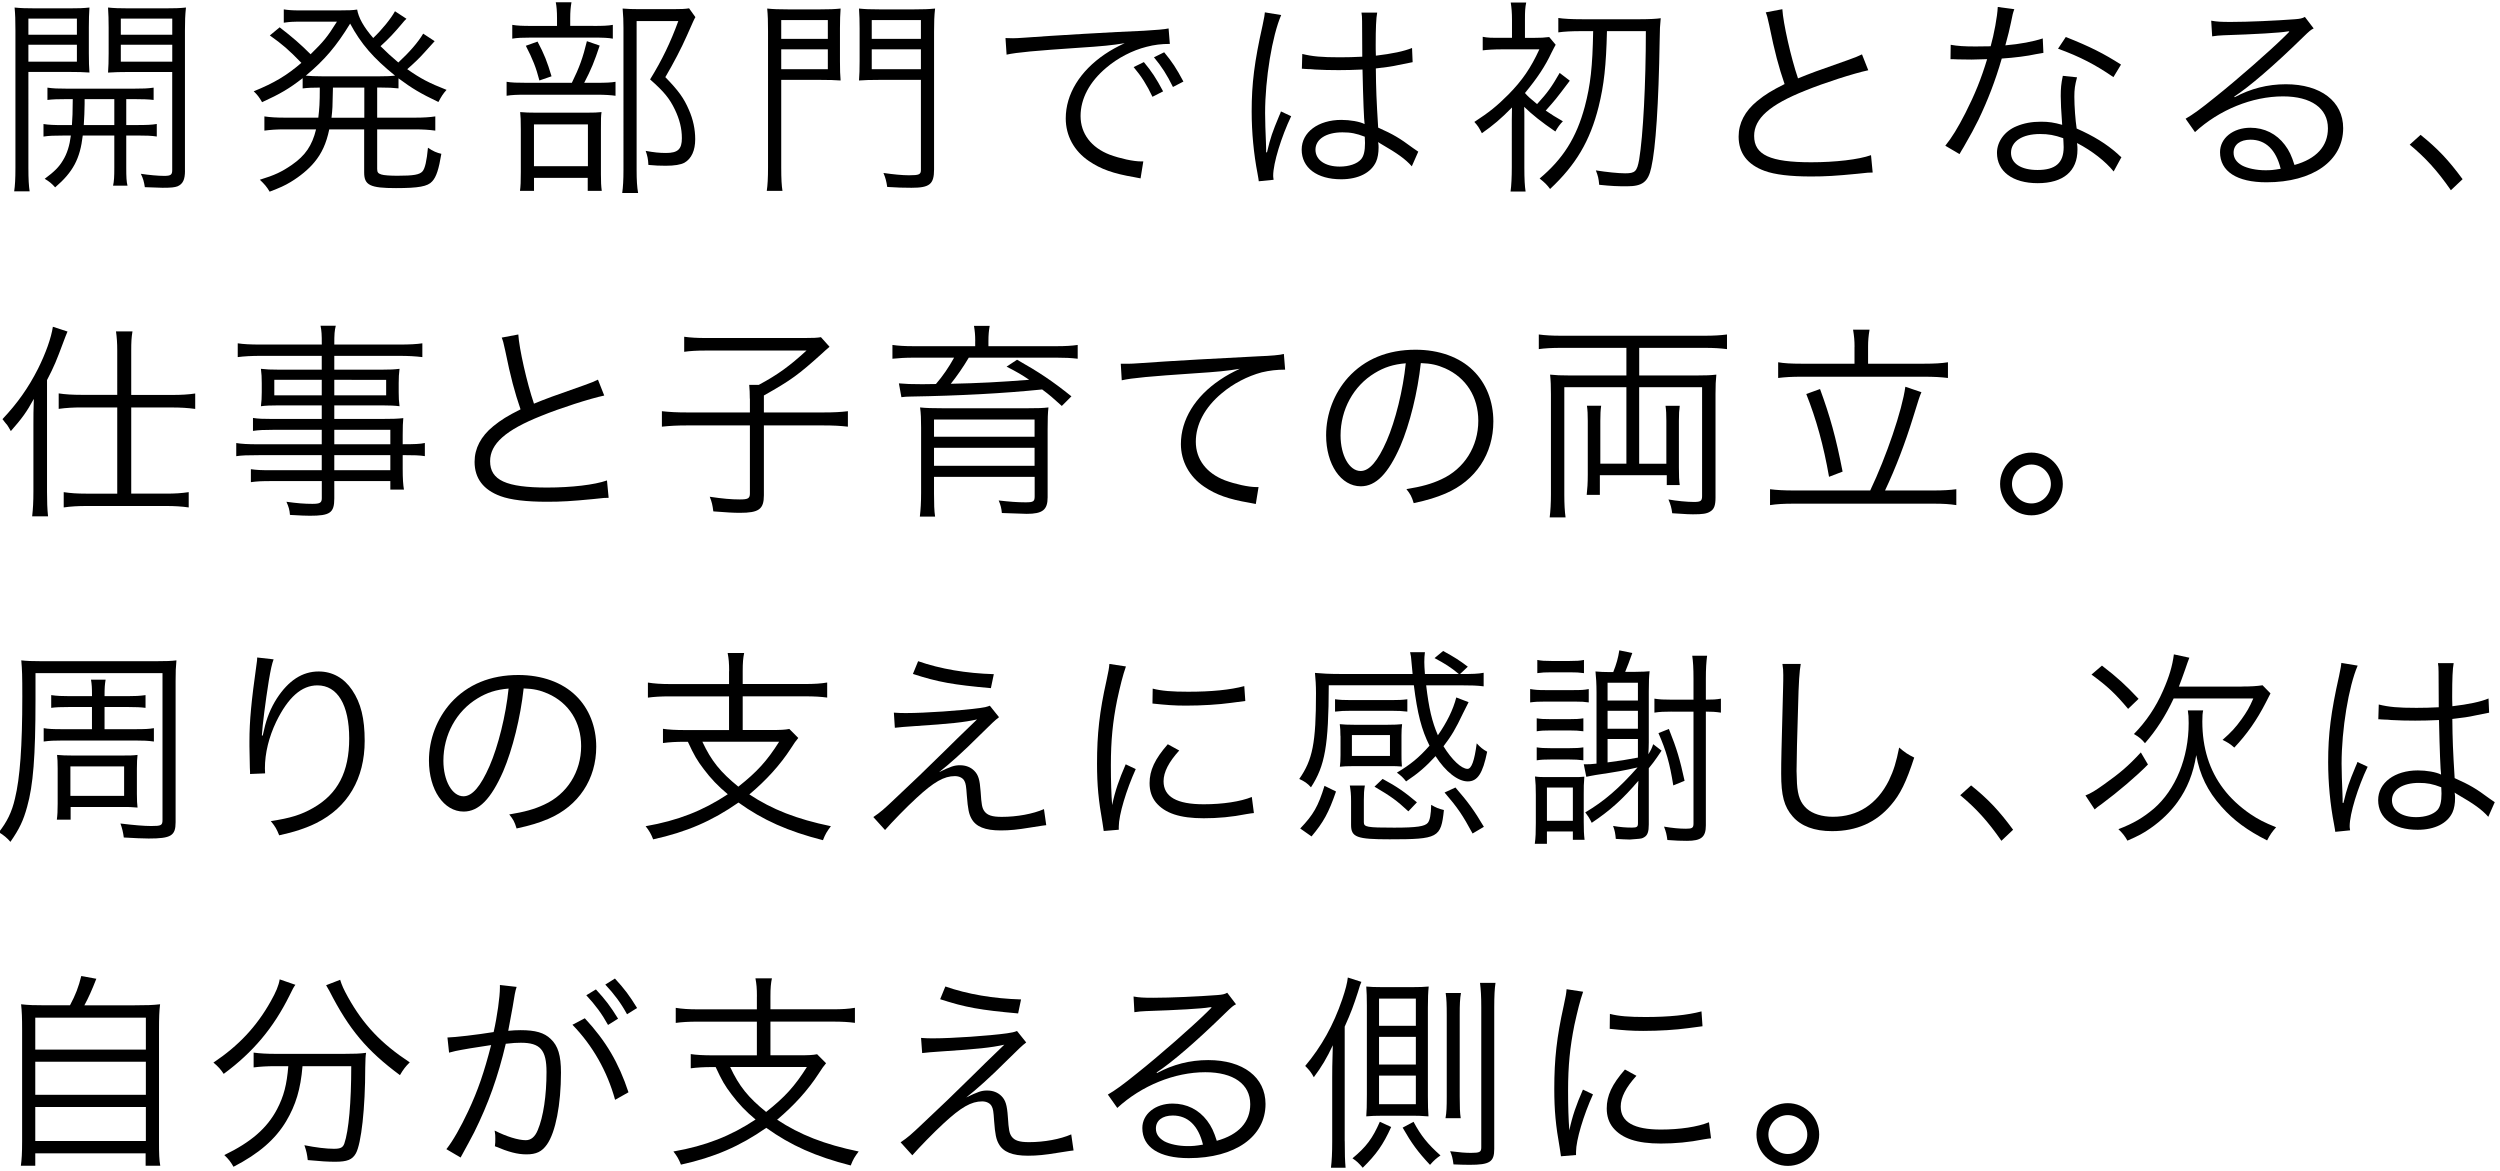 <?xml version="1.0" encoding="utf-8"?>
<!-- Generator: Adobe Illustrator 21.0.0, SVG Export Plug-In . SVG Version: 6.00 Build 0)  -->
<svg version="1.1" id="Layer_1" xmlns="http://www.w3.org/2000/svg" xmlns:xlink="http://www.w3.org/1999/xlink" x="0px" y="0px"
	 viewBox="0 0 538 252" style="enable-background:new 0 0 538 252;" xml:space="preserve">
<g>
	<g>
		<path d="M6.11,36.13c0,2.47,0.09,3.87,0.27,5.04H3.05c0.18-1.22,0.27-2.61,0.27-5.04V6.57c0-2.2-0.04-3.51-0.18-4.95
			C4.36,1.75,5.62,1.8,7.87,1.8h6.84c2.2,0,3.28-0.04,4.54-0.18c-0.09,1.26-0.13,2.61-0.13,4.27v5.54c0,1.8,0.04,3.06,0.13,4.18
			c-1.08-0.09-2.61-0.13-4.54-0.13h-8.6V36.13z M6.11,7.47h10.44V4H6.11V7.47z M6.11,13.27h10.44V9.63H6.11V13.27z M14.48,21.33
			c-1.89,0-3.24,0.04-4.27,0.18v-2.65c1.21,0.18,2.25,0.22,4.27,0.22h14.26c2.07,0,3.06-0.04,4.32-0.22v2.65
			c-1.03-0.13-2.38-0.18-4.27-0.18h-1.62v5.58h2.25c2.07,0,3.24-0.04,4.32-0.23v2.7c-1.12-0.18-2.34-0.22-4.32-0.22h-2.25v6.93
			c0,2.02,0.05,3.01,0.27,3.87h-3.11c0.22-0.94,0.27-1.98,0.27-3.87v-6.93h-6.79c-0.58,5.04-2.11,7.87-5.94,11.16
			c-0.72-0.81-1.26-1.26-2.25-1.84c2.12-1.58,3.06-2.52,3.92-3.96c0.9-1.44,1.44-3.2,1.71-5.35h-1.57c-1.98,0-3.2,0.04-4.32,0.22
			v-2.7c1.08,0.18,2.29,0.23,4.32,0.23h1.8c0.14-2.16,0.14-2.16,0.18-5.58H14.48z M18.21,21.33c0,0.41,0,0.41,0,1.04
			c0,1.39-0.09,3.01-0.18,4.54h6.57v-5.58H18.21z M39.81,36.72c0,1.93-0.45,2.88-1.62,3.38c-0.63,0.22-1.3,0.31-3.2,0.31
			c-0.54,0-2.92-0.09-3.82-0.13c-0.18-1.17-0.36-1.84-0.86-2.88c1.76,0.27,3.78,0.45,5,0.45c1.44,0,1.75-0.23,1.75-1.26v-21.1h-9.22
			c-1.89,0-3.33,0.04-4.59,0.13c0.09-1.3,0.13-2.38,0.13-4.18V5.89c0-1.67-0.04-2.79-0.13-4.27c1.26,0.13,2.38,0.18,4.63,0.18h7.42
			c2.25,0,3.46-0.04,4.72-0.18c-0.18,1.67-0.22,2.92-0.22,4.95V36.72z M26,7.47h11.07V4H26V7.47z M26,13.27h11.07V9.63H26V13.27z"/>
		<path d="M68.5,25.33c0.23-1.98,0.32-3.1,0.32-6.48c-1.53,0-2.56,0.04-3.69,0.18v-2.21c-2.88,2.25-4.82,3.38-8.73,5.17
			c-0.59-1.04-1.04-1.62-1.8-2.34c4.41-1.8,7.07-3.38,10.26-6.12c-2.75-2.83-4.05-3.96-6.79-5.9l2.11-1.75
			c2.75,2.12,4.46,3.6,6.66,5.8c2.83-2.79,3.55-3.64,5.67-7.02H64c-0.77,0-1.71,0.04-2.93,0.23V2.02c0.77,0.13,1.8,0.22,3.24,0.22
			h8.55c2.07,0,3.1-0.04,4-0.18c0.31,1.75,1.35,3.69,3.46,6.12c1.89-1.8,3.82-4.18,4.68-5.76l2.47,1.62
			c-0.4,0.36-0.54,0.54-0.95,1.04c-1.71,2.02-2.83,3.24-4.63,4.86c1.26,1.26,2.34,2.25,3.83,3.51c2.34-2.16,4.27-4.36,5.35-6.21
			l2.47,1.62c-0.45,0.5-0.45,0.5-2.16,2.39c-1.12,1.26-2.16,2.25-3.74,3.64c2.88,2.02,4.68,2.97,8.46,4.45
			c-0.76,0.85-1.08,1.35-1.75,2.61c-3.87-1.84-5.67-2.92-8.59-5.09v2.16c-1.17-0.13-2.25-0.18-3.83-0.18h-0.76v6.48h8.01
			c2.02,0,3.29-0.09,4.5-0.27v3.06c-1.31-0.18-2.61-0.27-4.5-0.27h-8.01v8.5c0,0.72,0.18,0.99,0.9,1.21
			c0.54,0.18,1.93,0.27,3.46,0.27c3.51,0,4.77-0.23,5.4-0.95c0.54-0.63,0.9-2.25,1.17-5.08c1.12,0.77,1.89,1.08,2.88,1.31
			c-0.54,3.28-1.08,4.99-1.98,5.94c-0.95,1.08-2.93,1.44-7.79,1.44c-5.58,0-6.84-0.63-6.84-3.37v-9.27h-7.51
			c-0.63,3.02-1.62,5.17-3.2,7.07c-1.21,1.48-3.11,3.06-5.13,4.27c-1.26,0.76-2.25,1.21-4.5,2.07c-0.63-1.08-1.12-1.62-2.11-2.57
			c3.24-0.99,4.72-1.71,6.88-3.19c2.92-2.03,4.36-4.14,5.22-7.65h-6.66c-1.89,0-3.1,0.09-4.46,0.27v-3.06
			c1.21,0.18,2.48,0.27,4.46,0.27H68.5z M81.82,16.42c1.53,0,2.25-0.04,3.2-0.14c-4.68-3.78-7.33-6.84-9.67-11.2
			c-2.97,4.86-5.49,7.83-9.54,11.2c1.04,0.09,1.8,0.14,3.38,0.14H81.82z M71.65,18.85c-0.09,4.5-0.09,4.5-0.31,6.48h7.06v-6.48
			H71.65z"/>
		<path d="M128.28,17.82c2.07,0,3.28-0.05,4.18-0.22v3.01c-0.9-0.13-2.21-0.23-4.09-0.23h-15.07c-2.07,0-3.2,0.05-4.28,0.23v-3.01
			c1.04,0.18,2.25,0.22,4.32,0.22h9.72c1.62-3.29,2.38-5.4,3.24-8.96l2.75,0.95c-1.12,3.38-1.84,5.17-3.33,8.01H128.28z
			 M127.69,5.58c2.03,0,3.15-0.04,4.19-0.23v2.97c-0.9-0.18-2.16-0.23-4.14-0.23h-13.45c-1.84,0-3.01,0.05-4.05,0.23V5.35
			c1.08,0.18,2.12,0.23,4.19,0.23h5.44V3.91c0-1.44-0.09-2.57-0.27-3.42h3.38c-0.18,1.04-0.27,2.02-0.27,3.46v1.62H127.69z
			 M114.91,41.08h-3.01c0.14-1.03,0.18-2.02,0.18-4.05V27.9c0-2.07-0.04-2.83-0.14-3.78c0.95,0.09,1.98,0.13,3.56,0.13h10.66
			c1.66,0,2.52-0.04,3.29-0.13c-0.13,0.9-0.13,1.44-0.13,3.73v9.67c0,1.67,0.04,2.48,0.18,3.55h-3.02v-2.79h-11.56V41.08z
			 M115.68,8.95c1.44,2.7,2.07,4.32,3.01,7.47l-2.61,0.9c-0.72-2.79-1.44-4.59-2.92-7.47L115.68,8.95z M114.91,35.77h11.61v-9
			h-11.61V35.77z M149.65,3.69c-0.31,0.54-0.31,0.54-1.84,4c-1.17,2.66-2.88,5.94-4.63,8.91c2.88,2.97,4,4.54,5.08,7.06
			c0.9,2.03,1.35,4.18,1.35,6.3c0,2.43-0.81,4.18-2.29,5.04c-0.81,0.45-2.21,0.67-4.05,0.67c-1.21,0-2.38-0.04-3.74-0.18
			c-0.04-1.26-0.23-2.03-0.58-3.02c1.8,0.32,2.92,0.45,4.37,0.45c2.56,0,3.42-0.81,3.42-3.19c0-2.07-0.5-4.05-1.49-6.12
			c-1.17-2.43-2.34-3.87-5.35-6.52c2.61-4.23,4.41-8.01,6.07-12.55H137v31.99c0,2.29,0.09,3.69,0.32,5h-3.42
			c0.18-1.3,0.27-2.79,0.27-4.95V5.98c0-1.35-0.04-2.61-0.18-4.14c1.17,0.09,2.02,0.13,3.6,0.13h7.24c1.71,0,2.66-0.04,3.46-0.18
			L149.65,3.69z"/>
		<path d="M168.12,36.04c0,2.52,0.09,3.91,0.27,5.04h-3.38c0.18-1.26,0.27-2.7,0.27-5.08V6.79c0-2.2-0.04-3.51-0.18-4.95
			c1.21,0.13,2.47,0.18,4.68,0.18h6.53c2.25,0,3.33-0.05,4.59-0.18c-0.09,1.21-0.14,2.48-0.14,4.28v7.06c0,1.93,0.04,2.92,0.14,4.14
			c-0.99-0.09-2.7-0.13-4.54-0.13h-8.24V36.04z M168.12,8.37h10.03V4.32h-10.03V8.37z M168.12,14.89h10.03v-4.27h-10.03V14.89z
			 M201.01,36.45c0,3.2-0.95,3.96-4.86,3.96c-1.44,0-3.33-0.04-5.22-0.18c-0.18-1.21-0.36-1.93-0.81-3.01
			c2.11,0.31,4.09,0.5,5.49,0.5c2.21,0,2.57-0.18,2.57-1.17V17.19h-8.78c-1.93,0-3.55,0.04-4.54,0.13c0.09-1.21,0.13-2.43,0.13-4.14
			V6.12c0-1.58-0.04-2.92-0.13-4.28c1.21,0.13,2.38,0.18,4.59,0.18h7.06c2.21,0,3.46-0.05,4.72-0.18c-0.18,1.58-0.22,2.92-0.22,4.95
			V36.45z M187.6,8.37h10.58V4.32H187.6V8.37z M187.6,14.89h10.58v-4.27H187.6V14.89z"/>
		<path d="M216.38,8.19c0.85,0.04,1.3,0.04,1.62,0.04c0.63,0,1.17-0.04,2.57-0.13c5.35-0.41,19.75-1.26,25.56-1.48
			c2.52-0.14,4.63-0.32,5.35-0.5l0.27,3.33c-1.8,0-3.33,0.18-5.04,0.63c-3.01,0.76-6.16,2.38-8.64,4.5
			c-3.6,3.02-5.53,6.66-5.53,10.39c0,3.78,2.29,6.79,6.3,8.33c2.21,0.81,5.04,1.44,6.75,1.44c0.09,0,0.27,0,0.45,0l-0.59,3.65
			c-0.5-0.09-0.67-0.14-1.39-0.27c-4.46-0.76-7.16-1.71-9.72-3.46c-3.19-2.16-4.99-5.44-4.99-9.18c0-5.22,3.06-10.17,8.41-13.81
			c1.4-0.94,2.57-1.57,4.28-2.38c-2.65,0.45-4.9,0.67-9.9,0.99c-9.32,0.63-13.32,0.99-15.52,1.48L216.38,8.19z M246.16,13.36
			c1.71,2.07,2.61,3.42,4.14,6.3l-2.29,1.17c-1.21-2.56-2.38-4.41-4.05-6.39L246.16,13.36z M250.53,11.25
			c1.71,2.07,2.61,3.42,4.14,6.3l-2.25,1.17c-1.26-2.57-2.43-4.41-4.09-6.39L250.53,11.25z"/>
		<path d="M275.71,3.24c-1.94,4.5-3.46,13.72-3.46,21.1c0,1.58,0.09,4.23,0.18,6.3c0,0.36,0,0.45,0.04,1.26c0,0.41,0,0.41,0,0.86
			l0.18,0.04c0.81-3.38,1.12-4.23,2.65-7.92c0.18-0.4,0.27-0.58,0.36-0.9l2.2,1.03c-2.11,4.41-3.87,10.13-3.87,12.78
			c0,0.22,0,0.27,0.09,0.9l-3.19,0.32c-0.04-0.41-0.09-0.63-0.27-1.67c-0.81-4.18-1.26-8.82-1.26-13.36
			c0-5.99,0.59-10.71,2.34-18.49c0.41-1.98,0.45-2.25,0.5-2.83L275.71,3.24z M280.25,11.61c2.2,0.54,4.14,0.72,8.1,0.72
			c1.75,0,2.97-0.04,4.81-0.13c-0.04-4.23-0.04-4.23-0.04-7.65c0-0.76-0.04-1.39-0.13-1.84h3.38c-0.23,1.21-0.32,3.33-0.32,7.06
			c0,0.5,0,1.21,0.04,2.21c3.46-0.41,6.08-0.95,7.78-1.66l0.13,3.06c-0.09,0-0.09,0-3.15,0.63c-1.17,0.27-2.43,0.45-4.77,0.72
			c0.04,4.45,0.13,6.75,0.5,12.73c3.29,1.48,4.54,2.21,7.51,4.41c0.54,0.36,0.63,0.45,1.12,0.77l-1.39,3.15
			c-1.39-1.58-3.2-2.83-6.39-4.68c-0.18-0.09-0.18-0.09-0.45-0.27c-0.18-0.14-0.18-0.14-0.4-0.27c0.09,0.67,0.09,0.76,0.09,1.17
			c0,1.17-0.18,2.25-0.54,3.06c-1.08,2.39-3.83,3.78-7.51,3.78c-5.22,0-8.5-2.47-8.5-6.39c0-3.74,3.56-6.39,8.55-6.39
			c1.84,0,3.96,0.36,4.99,0.9c-0.13-0.94-0.31-5.17-0.45-11.74c-2.03,0.09-3.42,0.13-5.13,0.13c-1.84,0-3.51-0.04-5.08-0.13
			c-0.76-0.09-1.26-0.09-1.44-0.09c-0.41-0.04-0.68-0.04-0.77-0.04c-0.22-0.04-0.36-0.04-0.45-0.04c-0.04,0-0.09,0-0.18,0
			L280.25,11.61z M288.89,28.48c-3.51,0-5.8,1.48-5.8,3.73c0,2.21,2.07,3.64,5.22,3.64c1.98,0,3.73-0.58,4.59-1.57
			c0.58-0.68,0.85-1.75,0.85-3.51c0-0.31-0.05-1.35-0.05-1.35C291.86,28.71,290.69,28.48,288.89,28.48z"/>
		<path d="M337.82,17.37c-3.06,4.05-3.06,4.05-5.18,6.43c1.31,0.9,1.98,1.31,3.69,2.3c-0.63,0.63-1.08,1.26-1.62,2.2
			c-2.97-2.02-4.99-3.64-6.71-5.31c0.04,0.9,0.04,1.44,0.04,2.07V36c0,2.61,0.09,4.05,0.27,5.22h-3.24
			c0.18-1.26,0.27-3.15,0.27-5.27V25.83c0-0.22,0-1.17,0.04-2.7c-2.43,2.48-4.05,3.83-6.48,5.54c-0.63-1.21-0.81-1.53-1.62-2.43
			c3.24-2.12,4.81-3.38,7.33-5.9c2.97-3.01,4.82-5.71,6.66-9.72h-7.92c-1.8,0-3.38,0.09-4.27,0.22V7.92
			c1.17,0.22,1.62,0.22,4.27,0.22h2.03V4.23c0-1.48-0.09-2.52-0.27-3.69h3.33c-0.23,1.12-0.27,1.89-0.27,3.69v3.92h1.84
			c1.53,0,2.43-0.05,3.38-0.18l1.39,1.66c-0.18,0.27-0.49,0.94-0.9,1.71c-1.35,2.88-2.97,5.35-5.71,8.68
			c0.63,0.72,1.12,1.17,2.61,2.38c2.34-2.56,3.15-3.74,4.86-6.71L337.82,17.37z M340.43,6.7c-2.25,0-3.87,0.09-5.08,0.27v-3.1
			c1.21,0.18,2.83,0.27,5.08,0.27h12.55c1.98,0,3.6-0.09,4.41-0.22c-0.18,1.93-0.18,1.93-0.23,4.81
			c-0.22,13.63-0.85,23.17-1.8,27.31c-0.67,3.1-1.89,4.05-5.22,4.05c-2.11,0-3.24-0.04-5.99-0.32c-0.13-1.44-0.27-1.93-0.72-3.1
			c2.29,0.36,4.81,0.63,6.3,0.63c2.16,0,2.56-0.41,3.02-2.97c0.85-5.13,1.44-16.29,1.44-27.63h-8.37
			c-0.18,7.47-0.63,11.56-1.8,16.29c-1.84,7.33-4.86,12.46-10.44,17.68c-0.63-0.86-1.17-1.4-2.25-2.25
			c5.04-4.23,7.92-8.77,9.72-15.48c1.22-4.63,1.67-8.55,1.8-16.24H340.43z"/>
		<path d="M383.56,1.98c0.18,3.02,1.84,10.4,3.37,14.89c2.66-1.08,3.92-1.57,10.89-4c1.58-0.59,1.98-0.72,2.88-1.17l1.35,3.42
			c-3.15,0.67-9.58,2.75-13.54,4.37c-7.7,3.06-11.02,6.03-11.02,9.76c0,4.09,3.46,5.67,12.28,5.67c5.17,0,10.21-0.58,12.87-1.53
			l0.36,3.74c-0.85,0-0.85,0-3.33,0.27c-4.63,0.45-6.79,0.58-9.95,0.58c-4.46,0-7.83-0.41-9.99-1.21c-3.69-1.35-5.58-3.83-5.58-7.38
			c0-2.88,1.35-5.49,4-7.65c1.71-1.4,3.11-2.25,5.89-3.65c-1.26-3.69-2.12-6.84-3.29-12.6c-0.4-1.89-0.49-2.12-0.76-2.83
			L383.56,1.98z"/>
		<path d="M433.48,1.98c-0.31,0.86-0.36,1.04-0.72,2.88c-0.32,1.53-0.58,2.61-1.21,4.9c3.15-0.27,5.99-0.81,8.05-1.49l0.14,3.11
			c-0.5,0.09-0.5,0.09-1.58,0.27c-1.84,0.41-4.63,0.77-7.38,0.95c-1.39,4.81-3.02,9-5,13.14c-1.08,2.16-1.49,2.92-3.19,5.89
			c-0.41,0.63-0.68,1.17-0.9,1.53l-3.06-1.8c1.44-1.8,2.66-3.78,4.32-7.02c2.07-4.09,3.38-7.33,4.68-11.61
			c-1.12,0.04-2.65,0.09-3.33,0.09c-0.76,0-2.29-0.04-2.97-0.04c-0.5-0.04-0.86-0.04-0.99-0.04c-0.09,0-0.32,0-0.59,0l0.04-3.1
			c1.53,0.27,2.88,0.36,5.36,0.36c0.9,0,2.38-0.04,3.24-0.04c0.72-2.56,1.44-6.39,1.53-8.46L433.48,1.98z M454.86,36.9
			c-1.76-2.16-4.59-4.41-7.88-6.12c0.09,0.72,0.09,0.99,0.09,1.44c0,4.63-3.06,7.2-8.55,7.2c-5.4,0-8.77-2.52-8.77-6.53
			c0-2.43,1.67-4.68,4.18-5.71c1.58-0.67,3.29-0.99,5.31-0.99c1.67,0,2.79,0.18,4.54,0.67c-0.22-2.92-0.31-5.04-0.31-6.17
			c0-1.62,0.09-2.7,0.45-4.37l3.06,0.32c-0.45,1.67-0.58,2.61-0.58,4.18c0,2.03,0.23,5.13,0.5,6.84c3.6,1.58,6.39,3.29,8.82,5.45
			c0.5,0.49,0.5,0.49,0.81,0.72L454.86,36.9z M439.02,28.84c-3.82,0-6.25,1.58-6.25,4.05c0,2.29,2.16,3.69,5.71,3.69
			c3.87,0,5.62-1.53,5.62-4.91c0-0.54-0.09-1.93-0.09-1.93C442.12,29.07,440.82,28.84,439.02,28.84z M454.81,16.6
			c-3.78-2.61-7.2-4.41-11.92-6.12l1.67-2.52c5.22,2.07,8.23,3.6,11.88,5.94L454.81,16.6z"/>
		<path d="M475.85,4.45c1.26,0.22,2.07,0.27,4.23,0.27c3.74,0,9.72-0.27,13.77-0.58c1.17-0.09,1.58-0.18,2.16-0.5l1.89,2.48
			c-0.63,0.31-0.86,0.5-2.29,1.89c-6.21,6.08-11.66,10.75-14.8,12.78l0.09,0.13c3.42-1.84,7.06-2.79,11.02-2.79
			c7.51,0,12.33,3.69,12.33,9.45c0,7.02-6.52,11.65-16.51,11.65c-6.35,0-9.99-2.34-9.99-6.48c0-3.01,2.79-5.26,6.53-5.26
			c3.01,0,5.62,1.3,7.42,3.69c0.95,1.26,1.44,2.34,2.07,4.32c4.72-1.31,7.2-4.05,7.2-7.88c0-4.32-3.6-6.88-9.67-6.88
			c-6.62,0-13.72,2.88-18.94,7.69l-2.02-2.88c1.62-0.94,3.24-2.11,6.3-4.59c4.81-3.82,11.92-10.08,15.03-13.14
			c0.27-0.27,0.27-0.27,0.63-0.63c0,0,0.09-0.09,0.18-0.18l0.18-0.18l-0.09-0.09c-0.13,0-0.13,0-0.4,0.04
			c-1.44,0.27-6.84,0.59-13.68,0.81c-0.99,0.04-1.44,0.09-2.43,0.23L475.85,4.45z M484.31,30.06c-2.25,0-3.64,1.08-3.64,2.79
			c0,1.17,0.58,2.03,1.8,2.75c1.17,0.63,3.11,1.04,5.04,1.04c1.12,0,1.66-0.04,3.29-0.32C489.8,32.22,487.55,30.06,484.31,30.06z"/>
		<path d="M520.91,29.02c3.69,2.97,5.99,5.4,9.04,9.54l-2.52,2.38c-2.88-4.18-5.49-7.02-8.86-9.81L520.91,29.02z"/>
		<path d="M7.19,91.33c0-1.93,0-2.79,0.09-5.49c-1.57,2.88-2.61,4.27-4.95,6.93c-0.36-0.63-0.54-0.95-0.81-1.35
			c-0.04,0-0.31-0.36-0.67-0.81c-0.04-0.09-0.18-0.23-0.32-0.41c3.2-3.38,5.58-6.75,7.65-10.84c1.66-3.33,2.83-6.61,3.2-9.04
			l3.15,1.03c-0.32,0.81-0.54,1.26-0.9,2.29c-1.44,3.87-1.98,5.22-3.51,8.15v24.07c0,1.98,0.05,3.69,0.22,5.26H6.92
			c0.18-1.62,0.27-3.06,0.27-5.4V91.33z M25.23,75.4c0-1.62-0.09-2.83-0.27-4.09h3.55c-0.22,1.31-0.27,2.34-0.27,4.14v9.54h8.91
			c1.89,0,3.38-0.09,4.86-0.31V88c-1.57-0.22-3.24-0.31-4.86-0.31h-8.91v18.54h7.51c1.93,0,3.29-0.09,4.86-0.32v3.29
			c-1.53-0.22-3.1-0.31-4.86-0.31H18.57c-1.75,0-3.38,0.09-4.86,0.31v-3.29c1.53,0.23,2.92,0.32,4.81,0.32h6.71V87.68h-7.74
			c-1.62,0-3.33,0.09-4.86,0.31v-3.33c1.44,0.22,3.01,0.31,4.9,0.31h7.7V75.4z"/>
		<path d="M69.24,92.5H58.67c-1.85,0-2.93,0.04-4.23,0.23v-2.79c1.12,0.18,2.21,0.22,4.32,0.22h10.48v-2.92h-9.4
			c-1.49,0-2.7,0.04-3.69,0.18c0.13-1.03,0.18-1.84,0.18-3.01v-1.98c0-1.21-0.04-1.94-0.18-3.06c1.17,0.14,2.16,0.18,3.73,0.18h9.36
			v-2.97H56.2c-2.07,0-3.69,0.09-5.04,0.27v-2.97c1.21,0.18,2.52,0.27,5.13,0.27h12.96c0-2.21-0.04-2.88-0.27-4.05h3.28
			c-0.27,1.12-0.32,1.75-0.32,4.05h13.77c2.61,0,3.96-0.09,5.18-0.27v2.97c-1.49-0.18-2.97-0.27-5.08-0.27H71.94v2.97h10.35
			c1.58,0,2.57-0.04,3.69-0.18c-0.13,1.12-0.18,1.8-0.18,3.06v1.98c0,1.26,0.04,1.89,0.18,3.01c-0.99-0.13-2.21-0.18-3.64-0.18
			h-10.4v2.92h9.81c2.61,0,3.82-0.04,5.04-0.18c-0.09,0.94-0.13,1.8-0.13,3.73v1.89c2.56,0,3.78-0.05,4.77-0.27v2.83
			c-1.12-0.18-2.38-0.22-4.77-0.22v2.92c0,2.2,0.09,3.42,0.27,4.5H84v-1.84H71.94v3.74c0,3.1-0.9,3.73-5.26,3.73
			c-0.95,0-1.76-0.04-4.28-0.18c-0.09-1.12-0.27-1.71-0.76-2.83c2.3,0.32,3.87,0.45,5.58,0.45c1.62,0,2.03-0.23,2.03-1.21v-3.69
			H58.4c-2.07,0-3.01,0.04-4.41,0.23v-2.79c1.26,0.18,2.16,0.22,4.32,0.22h10.93v-3.24h-13.5c-2.47,0-3.69,0.04-4.9,0.22v-2.83
			c1.08,0.18,2.34,0.27,4.9,0.27h13.5V92.5z M59.03,81.74v3.33h10.21v-3.33H59.03z M71.94,85.07H83.1v-3.33H71.94V85.07z M84,95.6
			V92.5H71.94v3.11H84z M71.94,101.18H84v-3.24H71.94V101.18z"/>
		<path d="M111.54,71.98c0.18,3.02,1.84,10.4,3.37,14.89c2.66-1.08,3.92-1.57,10.89-4c1.58-0.58,1.98-0.72,2.88-1.17l1.35,3.42
			c-3.15,0.67-9.58,2.75-13.54,4.37c-7.7,3.06-11.02,6.03-11.02,9.76c0,4.09,3.46,5.67,12.28,5.67c5.17,0,10.21-0.58,12.87-1.53
			l0.36,3.74c-0.85,0-0.85,0-3.33,0.27c-4.63,0.45-6.79,0.58-9.95,0.58c-4.46,0-7.83-0.41-9.99-1.21c-3.69-1.35-5.58-3.83-5.58-7.38
			c0-2.88,1.35-5.49,4-7.65c1.71-1.4,3.11-2.25,5.89-3.65c-1.26-3.69-2.12-6.84-3.29-12.6c-0.4-1.89-0.49-2.12-0.76-2.84
			L111.54,71.98z"/>
		<path d="M161.36,85.79c0-1.17-0.04-2.02-0.13-2.97h2.07c4.18-2.25,6.61-4.05,10.26-7.38h-21.78c-1.8,0-3.38,0.09-4.54,0.27v-3.24
			c1.35,0.18,2.7,0.27,4.59,0.27h21.33c1.85,0,2.7-0.04,3.51-0.18l1.85,2.07c-0.95,0.81-0.99,0.86-1.62,1.44
			c-5.08,4.59-6.7,5.76-12.51,9.04v3.65h12.64c2.57,0,3.91-0.09,5.44-0.27v3.33c-1.62-0.18-3.01-0.27-5.44-0.27h-12.64v15.03
			c0,3.01-1.08,3.78-5.17,3.78c-1.44,0-2.83-0.09-5.71-0.31c-0.18-1.4-0.31-1.98-0.77-3.15c2.75,0.41,4.63,0.58,6.48,0.58
			c1.75,0,2.16-0.22,2.16-1.3V91.55h-13.41c-2.25,0-3.82,0.09-5.53,0.27v-3.33c1.67,0.18,3.1,0.27,5.62,0.27h13.32V85.79z"/>
		<path d="M209.87,73.42c0-1.35-0.09-2.21-0.27-3.29h3.38c-0.18,0.99-0.27,1.98-0.27,3.29v1.08h14.58c2.07,0,3.38-0.09,4.63-0.27
			v2.97c-1.48-0.18-2.83-0.23-4.5-0.23h-18.94c-1.26,2.12-2.57,4-3.87,5.62c6.08-0.13,10.44-0.36,16.87-0.86
			c-1.66-1.12-2.52-1.62-4.86-2.83l2.25-1.49c4.77,2.7,7.6,4.59,11.7,7.88l-2.07,2.07c-1.93-1.75-2.65-2.38-4.23-3.55
			c-8.42,0.86-17.82,1.35-28.26,1.53c-0.68,0-1.44,0.05-2.03,0.13l-0.54-2.97c1.62,0.13,2.47,0.18,5.04,0.18c0.9,0,1.39,0,2.93-0.04
			c1.48-1.71,2.79-3.64,3.91-5.67h-8.73c-1.75,0-3.15,0.09-4.54,0.23v-2.97c1.26,0.18,2.57,0.27,4.63,0.27h13.18V73.42z M201,102.62
			v3.6c0,2.25,0.04,3.64,0.23,4.95h-3.28c0.18-1.58,0.27-3.06,0.27-5.13V92c0-1.8-0.04-3.01-0.22-4.32c1.12,0.13,2.7,0.18,5.22,0.18
			h17.55c2.57,0,3.69-0.04,4.86-0.18c-0.14,1.17-0.18,2.47-0.18,4.72v14.62c0,2.7-1.08,3.56-4.5,3.56c-0.32,0-2.11-0.05-5.35-0.18
			c-0.09-1.04-0.27-1.71-0.68-2.7c2.34,0.27,4.01,0.4,5.76,0.4c1.71,0,1.98-0.18,1.98-1.3v-4.18H201z M222.65,90.29H201v3.69h21.64
			V90.29z M201,96.37v3.87h21.64v-3.87H201z"/>
		<path d="M241.19,78.28c0.86,0,1.31,0,1.62,0c0.63,0,1.17-0.04,2.56-0.13c5.35-0.41,19.75-1.21,25.56-1.48
			c2.52-0.09,4.63-0.27,5.36-0.5l0.27,3.38c-1.8,0-3.33,0.18-5.04,0.58c-3.02,0.81-6.17,2.43-8.64,4.54
			c-3.6,3.01-5.54,6.66-5.54,10.39c0,3.78,2.29,6.79,6.3,8.32c2.21,0.81,5.04,1.44,6.75,1.44c0.09,0,0.27,0,0.45,0l-0.59,3.64
			c-0.5-0.09-0.67-0.13-1.4-0.27c-4.45-0.76-7.15-1.71-9.72-3.46c-3.2-2.16-5-5.49-5-9.18c0-5.22,3.06-10.21,8.42-13.81
			c1.39-0.94,2.56-1.57,4.27-2.38c-2.66,0.45-4.91,0.67-9.9,0.99c-9.31,0.63-13.32,0.99-15.52,1.49L241.19,78.28z"/>
		<path d="M301.35,96.01c-2.61,5.94-5.26,8.64-8.5,8.64c-4.27,0-7.47-4.68-7.47-10.98c0-4.59,1.71-9.04,4.72-12.42
			c3.6-3.96,8.5-5.99,14.53-5.99c5.04,0,9.45,1.58,12.37,4.45c2.83,2.75,4.37,6.66,4.37,10.98c0,6.97-3.78,12.73-10.3,15.52
			c-2.03,0.85-3.73,1.39-6.84,2.07c-0.45-1.49-0.72-1.94-1.57-3.02c3.28-0.54,5.4-1.12,7.51-2.11c4.95-2.25,7.96-7.07,7.96-12.6
			c0-5.13-2.61-9.27-7.15-11.29c-1.67-0.72-2.97-1.04-5.22-1.12C305.09,84.4,303.38,91.28,301.35,96.01z M295.82,80.3
			c-4.54,2.75-7.33,7.83-7.33,13.41c0,4.32,1.89,7.65,4.32,7.65c1.89,0,3.69-2.12,5.62-6.53c1.84-4.23,3.51-10.89,4.09-16.65
			C299.82,78.41,297.89,79.04,295.82,80.3z"/>
		<path d="M335.87,74.86c-1.8,0-3.55,0.09-4.72,0.27v-3.15c1.35,0.18,2.83,0.27,4.77,0.27h30.96c1.89,0,3.37-0.09,4.77-0.27v3.15
			c-1.4-0.18-2.88-0.27-4.72-0.27h-14.17v5.94h12.37c1.89,0,3.02-0.04,4.23-0.18c-0.13,1.26-0.18,2.34-0.18,4.14v22.32
			c0,1.75-0.32,2.52-1.17,3.02c-0.72,0.45-1.62,0.58-3.69,0.58c-0.81,0-0.81,0-4.46-0.23c-0.13-1.12-0.36-1.93-0.81-2.97
			c1.71,0.32,4.05,0.54,5.49,0.54c1.44,0,1.75-0.22,1.75-1.26V83.32h-13.54v16.47h5.85v-9.22c0-1.35-0.04-2.34-0.18-3.24h3.06
			c-0.13,0.95-0.18,1.8-0.18,3.24v10.03c0,1.8,0.04,2.83,0.18,3.78h-2.79v-2.12h-14.4v4.23h-2.83c0.14-1.21,0.23-2.61,0.23-4.36
			V90.56c0-1.35-0.04-2.25-0.18-3.24h3.06c-0.13,0.9-0.18,1.84-0.18,3.24v9.22H350V83.32h-13.36v23.17c0,1.94,0.09,3.6,0.27,4.86
			h-3.42c0.18-1.44,0.27-3.11,0.27-5V84.85c0-1.71-0.04-2.92-0.18-4.23c1.21,0.13,2.29,0.18,4.18,0.18H350v-5.94H335.87z"/>
		<path d="M402.47,105.55c3.46-7.25,6.88-17.28,7.56-22.32l3.46,1.17c-0.45,1.08-0.45,1.08-1.8,5.45
			c-1.71,5.53-3.73,10.84-6.03,15.7h10.39c2.07,0,3.6-0.09,4.95-0.27v3.42c-1.44-0.22-2.75-0.31-4.95-0.31h-29.97
			c-2.25,0-3.74,0.09-5.17,0.31v-3.42c1.44,0.18,2.97,0.27,5.17,0.27H402.47z M399.1,74.63c0-1.3-0.09-2.29-0.32-3.69h3.55
			c-0.23,1.3-0.32,2.43-0.32,3.64v3.69h12.02c2.25,0,3.78-0.09,5.17-0.31v3.38c-1.48-0.18-3.01-0.27-5.17-0.27h-26.37
			c-2.07,0-3.55,0.09-5,0.27v-3.38c1.26,0.22,2.75,0.31,5,0.31h11.43V74.63z M391.67,83.72c2.16,5.89,3.42,10.39,4.86,17.77
			l-2.92,1.12c-1.17-6.71-2.75-12.42-4.9-17.82L391.67,83.72z"/>
		<path d="M443.92,104.15c0,3.74-3.01,6.75-6.75,6.75c-3.74,0-6.75-3.01-6.75-6.75c0-3.73,3.01-6.75,6.75-6.75
			C440.9,97.4,443.92,100.42,443.92,104.15z M432.98,104.15c0,2.3,1.89,4.19,4.19,4.19c2.29,0,4.18-1.89,4.18-4.19
			c0-2.29-1.89-4.18-4.18-4.18C434.87,99.97,432.98,101.86,432.98,104.15z"/>
		<path d="M7.64,150.62c0,12.19-0.5,18.4-1.8,22.99c-0.81,2.97-1.66,4.77-3.6,7.56c-0.63-0.77-1.49-1.49-2.48-2.07
			c1.75-2.25,2.79-4.32,3.46-7.25c1.08-4.41,1.58-11.2,1.58-21.91c0-4.63-0.04-5.76-0.22-7.83c1.12,0.13,2.21,0.18,4.32,0.18h24.7
			c2.21,0,3.24-0.04,4.37-0.18c-0.14,1.44-0.18,2.43-0.18,4.41v30.42c0,2.92-0.99,3.51-5.8,3.51c-1.3,0-3.1-0.09-5.35-0.22
			c-0.13-1.04-0.36-2.03-0.72-3.01c2.93,0.36,5.13,0.54,6.62,0.54c2.16,0,2.43-0.14,2.43-1.31v-31.59H7.64V150.62z M19.79,152.15
			h-4.9c-1.71,0-2.93,0.04-3.87,0.18v-2.74c1.26,0.18,2.34,0.22,3.92,0.22h4.86c0-1.89-0.05-2.56-0.22-3.55h3.15
			c-0.18,1.08-0.23,1.71-0.23,3.55h5.04c1.48,0,2.47-0.04,3.78-0.22v2.74c-0.99-0.13-2.12-0.18-3.78-0.18h-5.04v4.77h6.53
			c2.12,0,3.06-0.04,4.09-0.22v2.88c-1.21-0.18-2.34-0.22-4.05-0.22H13.49c-1.71,0-2.88,0.04-4.09,0.22v-2.88
			c1.04,0.18,1.98,0.22,4.14,0.22h6.25V152.15z M29.46,170.87c0,1.39,0.05,2.16,0.14,2.92c-1.44-0.13-1.84-0.13-3.42-0.13H15.2v2.74
			h-2.97c0.13-0.94,0.18-1.89,0.18-3.42v-7.6c0-1.44-0.04-2.07-0.13-2.92c1.12,0.09,1.8,0.13,3.33,0.13h10.53
			c1.8,0,2.34,0,3.46-0.13c-0.09,0.95-0.14,1.39-0.14,2.97V170.87z M15.15,171.27h11.56v-6.34H15.15V171.27z"/>
		<path d="M58.88,141.89c-0.36,0.95-0.63,2.21-1.04,4.63c-0.72,4.54-1.35,9.45-1.49,11.75l0.18,0.04c0.09-0.36,0.09-0.36,0.31-1.3
			c0.54-2.48,1.44-4.68,2.74-6.71c2.52-3.87,5.49-5.8,9-5.8c2.93,0,5.45,1.39,7.2,4c1.89,2.79,2.7,6.12,2.7,10.93
			c0,8.14-3.65,14.31-10.39,17.68c-2.16,1.08-4.86,1.98-8.01,2.65c-0.54-1.35-0.81-1.84-1.8-3.06c4.19-0.63,6.53-1.35,9.13-2.84
			c5.27-3.01,7.74-7.74,7.74-14.94c0-7.25-2.52-11.43-6.84-11.43c-3.42,0-6.3,2.57-8.87,7.83c-1.57,3.28-2.43,6.75-2.43,10.03
			c0,0.18,0,0.41,0.04,1.08l-3.24,0.13c0-0.22,0-0.4,0-0.5l-0.04-0.81l-0.09-4.68c0-0.41,0-0.81,0-1.04c0-4.41,0.41-8.64,1.53-16.6
			c0.09-0.67,0.14-0.9,0.14-1.44L58.88,141.89z"/>
		<path d="M108.28,166.01c-2.61,5.94-5.26,8.64-8.5,8.64c-4.28,0-7.47-4.68-7.47-10.98c0-4.59,1.71-9.04,4.72-12.42
			c3.6-3.96,8.5-5.99,14.53-5.99c5.04,0,9.45,1.58,12.38,4.46c2.83,2.75,4.37,6.66,4.37,10.98c0,6.97-3.78,12.73-10.3,15.52
			c-2.03,0.85-3.74,1.39-6.84,2.07c-0.45-1.49-0.72-1.94-1.58-3.02c3.28-0.54,5.4-1.12,7.51-2.11c4.95-2.25,7.96-7.07,7.96-12.6
			c0-5.13-2.61-9.27-7.15-11.29c-1.67-0.72-2.97-1.04-5.22-1.12C112.01,154.4,110.3,161.28,108.28,166.01z M102.75,150.3
			c-4.54,2.75-7.33,7.83-7.33,13.41c0,4.32,1.89,7.65,4.32,7.65c1.89,0,3.69-2.12,5.62-6.53c1.84-4.23,3.51-10.89,4.09-16.65
			C106.75,148.41,104.81,149.04,102.75,150.3z"/>
		<path d="M156.91,144.45c0-1.8-0.09-2.7-0.32-3.92h3.55c-0.22,1.08-0.31,2.07-0.31,3.92v2.75h13.46c1.89,0,3.37-0.09,4.72-0.32
			v3.24c-1.31-0.18-2.79-0.27-4.72-0.27h-13.46v7.25h6.07c1.98,0,3.06-0.04,3.96-0.23l1.93,1.94c-0.54,0.63-0.85,1.08-1.57,2.21
			c-2.29,3.55-5.31,6.88-8.96,9.94c4.91,3.24,10.17,5.31,17.55,6.84c-0.85,1.12-1.21,1.71-1.71,3.01
			c-7.56-1.93-12.91-4.32-18.18-8.1c-5.67,3.96-11.16,6.34-18.36,7.92c-0.45-1.17-0.85-1.85-1.62-2.83
			c6.93-1.21,12.33-3.33,17.68-6.88c-2.07-1.71-3.69-3.42-5.17-5.4c-1.44-1.89-2.07-2.97-3.42-5.89h-0.59
			c-1.98,0-3.38,0.09-4.77,0.27v-3.06c1.17,0.18,2.7,0.27,4.81,0.27h9.41v-7.25h-12.78c-1.89,0-3.37,0.09-4.68,0.27v-3.24
			c1.35,0.22,2.84,0.32,4.72,0.32h12.74V144.45z M151.15,159.62c1.93,4.14,3.92,6.57,7.74,9.67c4.05-3.2,6.17-5.54,8.78-9.67H151.15
			z"/>
		<path d="M192.36,153.36c1.12,0.09,1.71,0.09,2.7,0.09c3.96,0,11.92-0.54,15.79-1.08c1.04-0.14,1.57-0.27,2.16-0.5l1.98,2.47
			c-0.94,0.72-1.4,1.17-4,3.73c-3.78,3.78-6.71,6.39-8.91,8.1c2.52-1.22,3.29-1.49,4.5-1.49c1.26,0,2.29,0.41,3.06,1.17
			c0.9,0.9,1.21,1.93,1.39,4.5c0.18,2.83,0.31,3.51,0.81,4.23c0.63,0.86,1.66,1.21,3.73,1.21c3.29,0,6.71-0.63,9.09-1.67l0.49,3.46
			c-0.45,0.04-0.45,0.04-3.64,0.54c-2.47,0.41-4.18,0.59-6.16,0.59c-3.38,0-5.36-0.81-6.3-2.56c-0.54-0.99-0.76-1.98-0.99-4.95
			c-0.14-2.07-0.23-2.56-0.5-3.1c-0.31-0.67-1.12-1.08-2.07-1.08c-2.34,0-4.54,1.26-8.28,4.72c-2.21,2.03-5.17,5.08-6.75,6.88
			l-2.52-2.79c1.58-1.08,2.16-1.57,4.86-4.14c3.24-3.01,6.97-6.61,10.62-10.21c1.3-1.3,3.6-3.55,6.84-6.66
			c-2.79,0.63-5.76,0.94-13.41,1.44c-2.16,0.14-3.11,0.23-4.28,0.36L192.36,153.36z M197.58,142.29c4.77,1.67,10.35,2.61,16.29,2.79
			l-0.63,3.01c-8.1-0.72-11.38-1.3-16.78-3.06L197.58,142.29z"/>
		<path d="M242.3,143.42c-0.68,1.93-1.22,4.14-1.89,7.2c-0.95,4.72-1.35,8.68-1.35,14.08c0,3.51,0.09,6.17,0.27,8.55
			c0.63-3.01,1.49-5.49,2.92-8.77l2.16,1.03c-2.02,4.46-3.65,9.85-3.65,12.38c0,0.13,0,0.36,0,0.67l-3.24,0.27
			c-0.09-0.72-0.13-0.94-0.27-1.8c-0.85-4.77-1.17-8.01-1.17-12.73c0-6.39,0.54-11.16,2.03-17.82c0.45-2.11,0.54-2.56,0.63-3.6
			L242.3,143.42z M253.77,161.51c-2.25,2.48-3.37,4.63-3.37,6.62c0,3.33,2.83,4.95,8.64,4.95c4.1,0,7.92-0.58,10.35-1.57l0.45,3.46
			c-0.58,0.04-0.67,0.09-1.58,0.22c-3.15,0.63-6.16,0.9-9.22,0.9c-5.13,0-8.37-1.08-10.3-3.42c-0.9-1.12-1.35-2.48-1.35-4.14
			c0-2.75,1.12-5.17,3.92-8.37L253.77,161.51z M248.06,148.19c1.93,0.5,4.14,0.67,7.65,0.67c5,0,9.05-0.4,12.06-1.21l0.22,3.2
			c-0.09,0-1.12,0.13-3.11,0.41c-2.61,0.36-6.21,0.59-9.67,0.59c-2.52,0-4.28-0.14-7.2-0.45L248.06,148.19z"/>
		<path d="M316.04,151.11c-0.27,0.54-0.32,0.63-1.22,2.43c-1.58,3.33-2.43,4.77-4.18,7.06c1.8,2.92,3.87,4.86,5.17,4.86
			c0.85,0,1.49-1.71,1.98-5.49c0.81,0.85,1.26,1.26,2.25,1.8c-0.95,4.68-2.07,6.39-4.18,6.39c-2.11,0-4.77-2.07-6.93-5.44
			c-2.07,2.25-3.65,3.64-6.34,5.44c-0.67-0.86-1.12-1.26-1.98-1.89c2.88-1.71,4.73-3.2,7.02-5.8c-1.71-3.42-2.61-6.88-3.37-13
			h-18.31c-0.04,13-0.81,17.32-3.83,21.96c-0.76-0.85-1.35-1.26-2.52-1.8c2.88-4.14,3.6-7.74,3.6-18.45c0-1.71-0.09-3.01-0.22-4.37
			c1.44,0.14,3.15,0.23,5.31,0.23h15.7l-0.27-2.88c-0.04-0.72-0.09-1.04-0.27-1.8h3.19c-0.09,0.72-0.13,1.26-0.13,2.11
			c0,0.68,0.04,1.31,0.13,2.57h7.29c-1.67-1.4-3.02-2.25-5.22-3.42l1.85-1.53c2.38,1.3,3.46,1.98,5.31,3.38l-1.67,1.58
			c2.79,0,3.87-0.04,5.08-0.27v2.92c-1.44-0.18-2.61-0.22-5.04-0.22h-7.33c0.58,4.95,1.26,7.83,2.52,10.75
			c1.89-2.7,3.29-5.49,3.96-8.14L316.04,151.11z M287.51,170.33c-1.58,4.59-2.7,6.61-5.27,9.67l-2.43-1.71
			c2.84-2.97,3.87-4.77,5.22-9.18L287.51,170.33z M302.86,153.14c-1.04-0.13-1.98-0.18-3.46-0.18h-8.59c-1.49,0-2.34,0.04-3.51,0.18
			v-2.66c1.03,0.14,1.93,0.18,3.51,0.18h8.59c1.53,0,2.43-0.04,3.46-0.18V153.14z M288.46,158.36c0-1.04-0.04-1.71-0.14-2.52
			c0.85,0.09,1.75,0.13,3.06,0.13h7.25c1.35,0,2.21-0.04,3.1-0.13c-0.09,0.72-0.13,1.44-0.13,2.47v4.09c0,1.04,0,1.26,0.09,2.56
			c-1.08-0.09-1.35-0.09-3.01-0.09h-7.33c-1.48,0-2.21,0.04-3.01,0.13c0.09-0.63,0.14-1.48,0.14-2.52V158.36z M293.5,176.94
			c0,1.04,0.63,1.17,6.53,1.17c4.86,0,6.61-0.27,7.24-1.04c0.45-0.54,0.68-1.84,0.72-3.87c1.08,0.63,1.53,0.81,2.74,1.12
			c-0.63,5.98-1.21,6.3-11.7,6.3c-7.06,0-8.28-0.45-8.28-3.11v-5.13c0-1.48-0.09-2.25-0.27-3.33h3.24
			c-0.18,1.08-0.22,1.75-0.22,3.06V176.94z M290.93,162.68h8.19v-4.5h-8.19V162.68z M303.08,174.6c-2.52-2.34-3.69-3.19-7.29-5.31
			l1.75-1.67c3.1,1.67,4.77,2.84,7.38,5.04L303.08,174.6z M313.21,169.47c2.7,3.11,4.05,4.95,6.12,8.46l-2.43,1.44
			c-2.16-4-3.24-5.58-6.03-8.82L313.21,169.47z"/>
		<path d="M329.3,148.28c1.04,0.18,1.71,0.23,3.29,0.23h5.98c1.75,0,2.38-0.04,3.33-0.23v2.88c-0.9-0.13-1.53-0.18-3.02-0.18h-6.3
			c-1.49,0-2.29,0.04-3.29,0.18V148.28z M330.29,181.58c0.18-1.35,0.22-2.52,0.22-4.5v-5.98c0-1.67-0.04-2.61-0.18-4
			c0.9,0.13,1.3,0.13,2.97,0.13h4.68c1.93,0,2.16,0,2.97-0.09c-0.13,1.62-0.13,2.16-0.13,3.78v5.89c0,1.71,0.04,2.75,0.18,3.92
			h-2.52v-1.8h-5.58v2.65H330.29z M330.7,154.58c0.86,0.14,1.53,0.18,3.11,0.18h3.82c1.53,0,2.16-0.04,3.11-0.18v2.79
			c-1.08-0.13-1.67-0.18-3.11-0.18h-3.82c-1.49,0-2.16,0.04-3.11,0.18V154.58z M330.7,160.83c0.86,0.13,1.53,0.18,3.11,0.18h3.82
			c1.53,0,2.25-0.05,3.11-0.18v2.79c-1.08-0.13-1.71-0.18-3.11-0.18h-3.82c-1.49,0-2.16,0.04-3.11,0.18V160.83z M330.83,142.02
			c0.9,0.18,1.62,0.22,3.02,0.22h3.96c1.44,0,2.12-0.04,3.06-0.22v2.84c-1.04-0.14-1.71-0.18-3.06-0.18h-3.96
			c-1.35,0-2.07,0.04-3.02,0.18V142.02z M332.9,176.63h5.58v-7.16h-5.58V176.63z M343.57,149.04c0-1.8-0.09-3.38-0.22-4.54
			c0.9,0.09,2.03,0.13,2.97,0.13h0.85c0.68-1.71,1.04-2.97,1.31-4.68l2.79,0.58c-0.58,1.71-1.04,2.83-1.53,4.05h2.16
			c1.89-0.04,2.16-0.04,3.1-0.13c-0.13,1.08-0.18,2.21-0.18,4.36v10.98c0,0.81-0.04,1.58-0.09,2.52c0.59-0.95,0.72-1.26,1.04-2.16
			l1.8,1.39c-0.14,0.23-0.45,0.68-0.95,1.4c-0.5,0.72-1.08,1.53-1.8,2.38v12.1c0,1.58-0.27,2.34-0.99,2.75
			c-0.45,0.27-0.54,0.31-1.98,0.41c-1.12,0.09-1.12,0.09-1.12,0.09c-0.5,0-2.29-0.09-3.01-0.14c-0.09-1.08-0.22-1.84-0.59-2.79
			c1.58,0.27,2.79,0.36,4.1,0.36c1.04,0,1.26-0.18,1.26-0.94v-6.84c0-0.58,0-0.58,0.09-2.29c-3.42,4-6.03,6.34-10.04,9.04
			c-0.54-1.08-0.72-1.35-1.39-2.25c4-2.34,7.33-5.22,11.25-9.67c-3.15,0.72-4.19,0.9-8.96,1.62c-0.99,0.18-1.26,0.22-2.07,0.4
			l-0.54-2.7c0.27,0,0.45,0,0.58,0c0.54,0,0.9,0,2.16-0.14V149.04z M352.48,146.93h-6.53v3.83h6.53V146.93z M345.95,156.83h6.53
			v-3.87h-6.53V156.83z M345.95,164.07c2.52-0.32,4.14-0.58,6.53-1.04v-4h-6.53V164.07z M359.72,153.14c-1.53,0-2.61,0.04-3.69,0.22
			v-3.01c1.12,0.18,2.03,0.22,3.73,0.22h4.68v-4.54c0-2.29-0.09-3.69-0.27-4.91h3.2c-0.18,1.39-0.27,2.79-0.27,4.91v4.54
			c1.48,0,2.2-0.04,3.24-0.22v3.01c-1.17-0.18-2.07-0.22-3.24-0.22v24.48c0,2.52-0.99,3.33-4.05,3.33c-1.21,0-2.56-0.04-4.23-0.18
			c-0.18-1.3-0.27-1.67-0.72-2.88c1.84,0.31,3.29,0.45,4.72,0.45c1.35,0,1.62-0.18,1.62-1.12v-24.07H359.72z M359.14,156.87
			c1.75,4.37,2.38,6.57,3.38,11.16l-2.43,0.99c-0.76-4.77-1.53-7.47-3.19-11.25L359.14,156.87z"/>
		<path d="M387.52,142.88c-0.27,1.53-0.45,3.83-0.58,9.5c-0.18,5.4-0.32,11.52-0.32,13.54c0,0.54,0.04,1.66,0.09,2.7
			c0.18,2.7,0.76,4.18,2.11,5.4c1.26,1.12,3.29,1.75,5.62,1.75c5.36,0,9.5-2.7,12.06-7.83c1.03-2.16,1.57-3.92,2.2-7.07
			c1.26,1.08,1.8,1.44,3.24,2.16c-1.71,5.26-3.01,7.92-5,10.21c-3.2,3.78-7.42,5.62-12.69,5.62c-3.82,0-6.66-1.08-8.46-3.15
			c-1.85-2.12-2.48-4.5-2.48-9.22c0-3.01,0.04-4.14,0.41-18.31c0.04-1.35,0.04-2.21,0.04-2.92c0-0.94-0.04-1.48-0.18-2.38H387.52z"
			/>
		<path d="M424.18,169.02c3.69,2.97,5.99,5.4,9.04,9.54l-2.52,2.38c-2.88-4.18-5.49-7.02-8.86-9.81L424.18,169.02z"/>
		<path d="M462.24,164.52c-2.47,2.52-6.44,5.89-9.9,8.46c-0.85,0.58-1.17,0.86-1.57,1.21l-1.98-3.01c1.17-0.45,2.12-1.04,4-2.38
			c3.46-2.47,5.13-3.87,7.92-6.88L462.24,164.52z M452.34,143.24c3.33,2.56,5.09,4.18,7.88,7.15l-2.25,2.16
			c-2.79-3.33-4.5-4.91-7.88-7.38L452.34,143.24z M474.12,152.87c-0.13,0.63-0.18,1.17-0.18,2.39c0,5.71,1.53,10.53,4.54,14.49
			c1.48,1.98,3.51,3.87,5.8,5.44c1.75,1.17,2.97,1.8,5.54,2.84c-0.81,0.9-1.35,1.66-1.94,2.83c-4.27-2.16-7.2-4.32-9.81-7.25
			c-3.01-3.37-4.68-6.84-5.44-11.11c-0.63,3.96-1.94,7.2-4.01,10.08c-1.48,2.07-3.51,4.05-5.85,5.67c-1.48,1.04-2.56,1.62-4.95,2.66
			c-0.54-0.99-1.17-1.75-1.94-2.47c3.29-1.26,5.31-2.48,7.61-4.41c4.68-4.05,7.51-10.93,7.51-18.4c0-1.3-0.04-1.89-0.18-2.75H474.12
			z M482.4,147.74c2.12,0,3.29-0.09,4.5-0.27l1.71,1.75c-0.27,0.5-0.27,0.5-1.04,2.03c-1.89,3.69-4.05,6.79-6.75,9.63
			c-0.9-0.81-1.44-1.12-2.52-1.66c1.93-1.71,2.79-2.65,4.09-4.45c1.12-1.58,1.67-2.48,2.52-4.46h-17.14
			c-1.71,3.69-3.73,6.84-6.17,9.63c-0.67-0.81-1.21-1.31-2.38-1.98c2.57-2.61,4.72-5.76,6.26-9.31c1.35-3.06,2.02-5.35,2.34-7.83
			l3.33,0.72c-0.27,0.67-0.45,1.21-0.9,2.52c-0.59,1.62-0.9,2.57-1.35,3.69H482.4z"/>
		<path d="M507.37,143.24c-1.94,4.5-3.46,13.72-3.46,21.1c0,1.58,0.09,4.23,0.18,6.3c0,0.36,0,0.45,0.04,1.26c0,0.41,0,0.41,0,0.86
			l0.18,0.04c0.81-3.38,1.12-4.23,2.65-7.92c0.18-0.4,0.27-0.58,0.36-0.9l2.2,1.03c-2.11,4.41-3.87,10.12-3.87,12.78
			c0,0.22,0,0.27,0.09,0.9l-3.19,0.32c-0.04-0.41-0.09-0.63-0.27-1.66c-0.81-4.18-1.26-8.82-1.26-13.36
			c0-5.99,0.59-10.71,2.34-18.49c0.41-1.98,0.45-2.25,0.5-2.84L507.37,143.24z M511.91,151.61c2.2,0.54,4.14,0.72,8.1,0.72
			c1.75,0,2.97-0.04,4.81-0.13c-0.04-4.23-0.04-4.23-0.04-7.65c0-0.76-0.04-1.39-0.13-1.84h3.38c-0.23,1.21-0.32,3.33-0.32,7.06
			c0,0.5,0,1.21,0.04,2.21c3.46-0.41,6.08-0.95,7.78-1.67l0.13,3.06c-0.09,0-0.09,0-3.15,0.63c-1.17,0.27-2.43,0.45-4.77,0.72
			c0.04,4.45,0.13,6.75,0.5,12.73c3.29,1.48,4.55,2.21,7.51,4.41c0.54,0.36,0.63,0.45,1.12,0.77l-1.39,3.15
			c-1.39-1.58-3.2-2.84-6.39-4.68c-0.18-0.09-0.18-0.09-0.45-0.27c-0.18-0.14-0.18-0.14-0.4-0.27c0.09,0.67,0.09,0.76,0.09,1.17
			c0,1.17-0.18,2.25-0.54,3.06c-1.08,2.39-3.83,3.78-7.51,3.78c-5.22,0-8.5-2.47-8.5-6.39c0-3.74,3.56-6.39,8.55-6.39
			c1.84,0,3.96,0.36,4.99,0.9c-0.13-0.94-0.31-5.17-0.45-11.74c-2.03,0.09-3.42,0.13-5.13,0.13c-1.84,0-3.51-0.04-5.09-0.13
			c-0.76-0.09-1.26-0.09-1.44-0.09c-0.41-0.04-0.68-0.04-0.77-0.04c-0.22-0.04-0.36-0.04-0.45-0.04c-0.04,0-0.09,0-0.18,0
			L511.91,151.61z M520.55,168.48c-3.51,0-5.8,1.48-5.8,3.73c0,2.21,2.07,3.64,5.22,3.64c1.98,0,3.73-0.59,4.59-1.57
			c0.58-0.68,0.85-1.75,0.85-3.51c0-0.31-0.05-1.35-0.05-1.35C523.52,168.71,522.35,168.48,520.55,168.48z"/>
		<path d="M15.06,216.34c1.21-2.25,1.84-3.92,2.43-6.3l3.24,0.59c-0.95,2.43-1.67,4.05-2.57,5.71h10.84c2.52,0,3.87-0.04,5.45-0.22
			c-0.18,1.48-0.23,2.79-0.23,5.58v23.94c0,2.75,0.04,3.96,0.27,5.22h-3.15v-2.66H7.59v2.66h-3.1c0.18-1.3,0.27-2.7,0.27-5.26V221.7
			c0-2.65-0.05-4-0.22-5.58c1.53,0.18,2.88,0.22,5.31,0.22H15.06z M7.59,225.88h23.8V219H7.59V225.88z M7.59,235.6h23.8v-7.11H7.59
			V235.6z M7.59,245.55h23.8v-7.33H7.59V245.55z"/>
		<path d="M63.57,211.93c-0.4,0.54-0.58,0.9-1.26,2.29c-3.46,6.98-7.83,12.2-14.17,16.88c-0.59-0.9-1.17-1.58-2.21-2.43
			c5.44-3.64,9.31-7.78,12.33-13.18c1.12-1.98,1.71-3.38,1.93-4.73L63.57,211.93z M59.21,229.44c-1.71,0-3.24,0.09-4.63,0.27v-3.19
			c1.31,0.18,2.84,0.27,4.68,0.27h14.8c2.07,0,3.42-0.04,4.72-0.22c-0.13,0.81-0.13,1.17-0.18,3.19c0,8.73-0.85,16.34-2.02,18.45
			c-0.76,1.35-1.84,1.8-4.46,1.8c-1.49,0-3.06-0.09-5.89-0.36c-0.14-1.21-0.27-1.89-0.72-3.2c2.47,0.5,4.72,0.77,6.34,0.77
			c1.44,0,1.94-0.27,2.25-1.12c0.95-2.75,1.49-8.87,1.49-16.65H65.1c-0.41,4.95-1.44,8.32-3.51,11.83
			c-2.34,3.91-5.85,6.97-11.34,9.81c-0.59-1.03-1.03-1.62-1.98-2.52c5.76-2.79,9.18-5.76,11.34-9.85c1.48-2.83,2.11-5.31,2.43-9.27
			H59.21z M73.2,210.85c0.36,1.17,0.76,2.07,1.71,3.78c3.29,5.89,7.11,9.94,13.27,13.99c-0.85,0.81-1.44,1.58-2.11,2.75
			c-7.11-5.26-10.94-9.81-15.17-18.09c-0.23-0.41-0.5-0.9-0.72-1.26L73.2,210.85z"/>
		<path d="M96.29,223.27c1.62-0.04,6.3-0.58,9.94-1.17c0.77-3.38,1.35-7.65,1.35-9.54c0-0.09,0-0.32,0-0.59l3.6,0.41
			c-0.32,0.95-0.45,1.75-0.86,4.32c-0.22,1.3-0.54,2.97-0.95,5.13c1.04-0.09,1.62-0.14,2.66-0.14c3.19,0,5.08,0.54,6.48,1.89
			c1.58,1.48,2.21,3.55,2.21,7.24c0,6.88-1.17,12.87-3.02,15.48c-1.08,1.53-2.29,2.12-4.41,2.12c-1.93,0-3.83-0.5-6.79-1.75
			c0.09-0.67,0.09-0.99,0.09-1.62c0-0.67,0-0.95-0.14-1.75c2.57,1.3,5.08,2.07,6.7,2.07c1.12,0,1.98-0.72,2.57-2.16
			c1.22-2.88,1.89-7.47,1.89-12.51c0-4.77-1.35-6.3-5.53-6.3c-0.99,0-1.58,0.04-3.24,0.22c-1.67,7.07-3.73,12.87-6.79,19.04
			c-0.59,1.12-1.53,2.92-2.93,5.44l-3.06-1.8c1.4-1.75,3.1-4.77,4.68-8.14c2.12-4.5,3.46-8.46,4.95-14.26
			c-3.87,0.58-6.03,0.95-6.44,1.04c-1.03,0.18-1.39,0.27-2.61,0.59L96.29,223.27z M125.85,219.13c4.59,4.95,7.29,9.58,9.4,15.93
			l-2.88,1.62c-1.71-6.16-4.81-11.65-9.18-16.15L125.85,219.13z M128.24,212.92c2.07,2.25,3.1,3.6,4.77,6.3l-2.16,1.35
			c-1.31-2.38-2.75-4.32-4.68-6.39L128.24,212.92z M132.33,210.58c2.07,2.25,3.11,3.64,4.77,6.34l-2.16,1.35
			c-1.3-2.38-2.74-4.32-4.68-6.39L132.33,210.58z"/>
		<path d="M162.89,214.45c0-1.8-0.09-2.7-0.32-3.92h3.55c-0.23,1.08-0.32,2.07-0.32,3.92v2.75h13.46c1.89,0,3.38-0.09,4.72-0.32
			v3.24c-1.3-0.18-2.79-0.27-4.72-0.27h-13.46v7.25h6.08c1.98,0,3.06-0.04,3.96-0.23l1.93,1.94c-0.54,0.63-0.85,1.08-1.58,2.21
			c-2.29,3.55-5.31,6.88-8.95,9.94c4.91,3.24,10.17,5.31,17.55,6.84c-0.86,1.12-1.21,1.71-1.71,3.01
			c-7.56-1.93-12.91-4.32-18.18-8.1c-5.67,3.96-11.16,6.34-18.36,7.92c-0.45-1.17-0.85-1.85-1.62-2.83
			c6.93-1.21,12.33-3.33,17.68-6.88c-2.07-1.71-3.69-3.42-5.17-5.4c-1.44-1.89-2.07-2.97-3.42-5.89h-0.59
			c-1.98,0-3.38,0.09-4.77,0.27v-3.06c1.17,0.18,2.7,0.27,4.82,0.27h9.41v-7.25h-12.78c-1.89,0-3.37,0.09-4.68,0.27v-3.24
			c1.35,0.22,2.83,0.32,4.72,0.32h12.74V214.45z M157.13,229.62c1.93,4.14,3.91,6.57,7.74,9.67c4.05-3.2,6.17-5.54,8.77-9.67H157.13
			z"/>
		<path d="M198.21,223.36c1.12,0.09,1.71,0.09,2.7,0.09c3.96,0,11.92-0.54,15.79-1.08c1.03-0.14,1.58-0.27,2.16-0.5l1.98,2.47
			c-0.95,0.72-1.39,1.17-4,3.73c-3.78,3.78-6.7,6.39-8.91,8.1c2.52-1.22,3.29-1.49,4.5-1.49c1.26,0,2.29,0.41,3.06,1.17
			c0.9,0.9,1.22,1.93,1.4,4.5c0.18,2.83,0.32,3.51,0.81,4.23c0.63,0.86,1.67,1.21,3.74,1.21c3.28,0,6.7-0.63,9.09-1.67l0.5,3.46
			c-0.45,0.04-0.45,0.04-3.64,0.54c-2.48,0.41-4.19,0.59-6.17,0.59c-3.37,0-5.35-0.81-6.3-2.56c-0.54-0.99-0.77-1.98-0.99-4.95
			c-0.13-2.07-0.22-2.56-0.5-3.1c-0.32-0.67-1.12-1.08-2.07-1.08c-2.34,0-4.54,1.26-8.28,4.72c-2.2,2.03-5.17,5.08-6.75,6.88
			l-2.52-2.79c1.58-1.08,2.16-1.57,4.86-4.14c3.24-3.01,6.97-6.61,10.62-10.21c1.3-1.3,3.6-3.55,6.84-6.66
			c-2.79,0.63-5.76,0.94-13.41,1.44c-2.16,0.14-3.1,0.23-4.27,0.36L198.21,223.36z M203.44,212.29c4.77,1.67,10.35,2.61,16.29,2.79
			l-0.63,3.01c-8.1-0.72-11.38-1.3-16.78-3.06L203.44,212.29z"/>
		<path d="M243.94,214.45c1.26,0.22,2.07,0.27,4.23,0.27c3.73,0,9.72-0.27,13.77-0.58c1.17-0.09,1.57-0.18,2.16-0.5l1.89,2.48
			c-0.63,0.31-0.85,0.5-2.29,1.89c-6.21,6.08-11.65,10.75-14.8,12.78l0.09,0.13c3.42-1.84,7.06-2.79,11.02-2.79
			c7.51,0,12.33,3.69,12.33,9.45c0,7.02-6.53,11.65-16.52,11.65c-6.34,0-9.99-2.34-9.99-6.48c0-3.01,2.79-5.26,6.52-5.26
			c3.02,0,5.63,1.3,7.43,3.69c0.94,1.26,1.44,2.34,2.07,4.32c4.73-1.31,7.2-4.05,7.2-7.88c0-4.32-3.6-6.88-9.67-6.88
			c-6.61,0-13.72,2.88-18.94,7.69l-2.03-2.88c1.62-0.94,3.24-2.11,6.3-4.59c4.81-3.82,11.92-10.08,15.03-13.14
			c0.27-0.27,0.27-0.27,0.63-0.63c0,0,0.09-0.09,0.18-0.18l0.18-0.18l-0.09-0.09c-0.13,0-0.13,0-0.41,0.04
			c-1.44,0.27-6.84,0.59-13.68,0.81c-0.99,0.04-1.44,0.09-2.43,0.23L243.94,214.45z M252.39,240.06c-2.25,0-3.64,1.08-3.64,2.79
			c0,1.17,0.59,2.03,1.8,2.75c1.17,0.63,3.1,1.04,5.04,1.04c1.13,0,1.67-0.04,3.29-0.32C257.88,242.22,255.63,240.06,252.39,240.06z
			"/>
		<path d="M289.39,245.59c0,2.83,0.04,4.14,0.18,5.71h-3.15c0.18-1.53,0.27-3.11,0.27-5.67v-13.81c0-1.93,0-1.93,0.13-6.88
			c-1.21,2.61-2.43,4.68-4.09,6.88c-0.5-0.95-0.95-1.53-1.85-2.43c3.51-4.19,6.07-8.77,7.96-14.31c0.72-2.12,1.08-3.51,1.21-4.72
			l2.92,0.94c-0.23,0.54-0.36,0.86-0.76,2.25c-0.95,2.92-1.44,4.28-2.83,7.38V245.59z M299.38,242.53c-1.75,3.87-3.2,5.89-6.12,8.77
			c-0.9-1.04-1.26-1.4-2.21-2.03c2.97-2.47,4.32-4.27,5.89-7.87L299.38,242.53z M297.71,240.1c-1.67,0-2.7,0.05-3.69,0.14
			c0.09-1.08,0.13-2.29,0.13-4.68v-19.17c0-1.53-0.04-3.1-0.13-4.09c0.99,0.09,1.75,0.13,3.46,0.13h6.43c1.53,0,2.61-0.04,3.55-0.13
			c-0.13,1.17-0.18,2.57-0.18,4.54v19.03c0,1.98,0.04,3.24,0.13,4.37c-1.75-0.14-2.43-0.14-3.96-0.14H297.71z M296.77,220.75h7.92
			v-5.85h-7.92V220.75z M296.77,229.08h7.92v-5.94h-7.92V229.08z M296.77,237.63h7.92v-6.16h-7.92V237.63z M304.19,241.41
			c1.62,3.01,3.02,4.77,5.8,7.24c-0.9,0.63-1.39,1.04-2.25,2.03c-2.65-2.83-3.96-4.63-5.89-8.01L304.19,241.41z M311.07,240.64
			c0.23-1.26,0.27-2.43,0.27-4.72v-17.5c0-2.16-0.04-3.42-0.23-4.73h3.29c-0.22,1.26-0.27,2.43-0.27,4.73v17.5
			c0,2.25,0.04,3.6,0.22,4.72H311.07z M321.83,211.53c-0.18,1.21-0.27,2.79-0.27,5.26v30.46c0,2.79-0.94,3.42-5.31,3.42
			c-0.9,0-2.25-0.04-3.46-0.09c-0.18-1.35-0.32-1.89-0.72-2.84c2.2,0.27,3.29,0.36,4.5,0.36c1.84,0,2.2-0.18,2.2-1.17v-30.15
			c0-2.38-0.09-3.78-0.27-5.26H321.83z"/>
		<path d="M340.69,213.42c-0.68,1.93-1.21,4.14-1.89,7.2c-0.94,4.72-1.35,8.68-1.35,14.08c0,3.51,0.09,6.17,0.27,8.55
			c0.63-3.01,1.49-5.49,2.93-8.77l2.16,1.03c-2.03,4.46-3.65,9.85-3.65,12.38c0,0.13,0,0.36,0,0.67l-3.24,0.27
			c-0.09-0.72-0.13-0.94-0.27-1.8c-0.85-4.77-1.17-8.01-1.17-12.73c0-6.39,0.54-11.16,2.02-17.82c0.45-2.11,0.54-2.56,0.63-3.6
			L340.69,213.42z M352.16,231.51c-2.25,2.48-3.38,4.63-3.38,6.62c0,3.33,2.83,4.95,8.64,4.95c4.09,0,7.92-0.58,10.35-1.57
			l0.45,3.46c-0.59,0.04-0.68,0.09-1.58,0.22c-3.15,0.63-6.17,0.9-9.22,0.9c-5.13,0-8.37-1.08-10.3-3.42
			c-0.9-1.12-1.35-2.48-1.35-4.14c0-2.75,1.12-5.17,3.92-8.37L352.16,231.51z M346.45,218.19c1.93,0.5,4.14,0.67,7.65,0.67
			c5,0,9.04-0.4,12.06-1.21l0.22,3.2c-0.09,0-1.12,0.13-3.1,0.41c-2.61,0.36-6.21,0.59-9.67,0.59c-2.52,0-4.27-0.14-7.2-0.45
			L346.45,218.19z"/>
		<path d="M391.49,244.15c0,3.74-3.01,6.75-6.75,6.75c-3.73,0-6.75-3.01-6.75-6.75c0-3.73,3.01-6.75,6.75-6.75
			C388.48,237.4,391.49,240.42,391.49,244.15z M380.56,244.15c0,2.29,1.89,4.19,4.18,4.19c2.29,0,4.19-1.89,4.19-4.19
			c0-2.29-1.89-4.18-4.19-4.18C382.45,239.97,380.56,241.86,380.56,244.15z"/>
	</g>
</g>
</svg>
